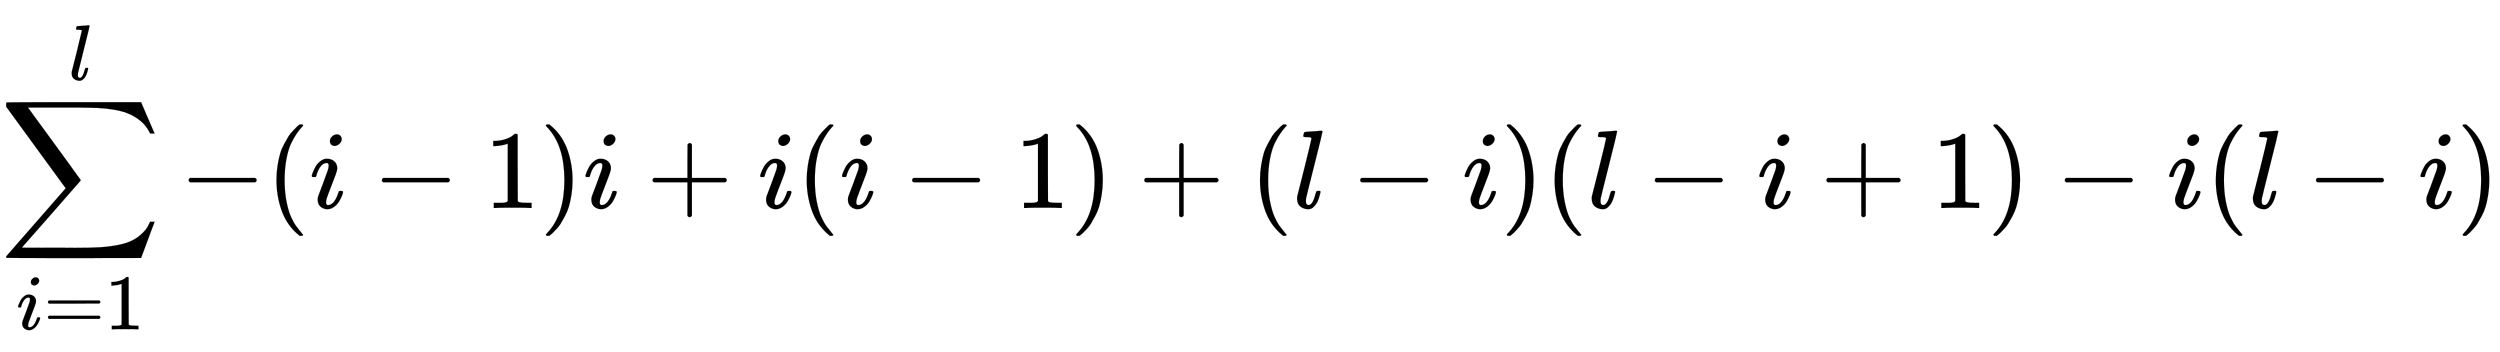 <svg xmlns:xlink="http://www.w3.org/1999/xlink" width="52.147ex" height="7.343ex" style="vertical-align: -3.005ex; font-size: 15px;" viewBox="0 -1867.7 22452.2 3161.4" role="img" focusable="false" xmlns="http://www.w3.org/2000/svg">
<defs>
<path stroke-width="1" id="E1-MJSZ2-2211" d="M60 948Q63 950 665 950H1267L1325 815Q1384 677 1388 669H1348L1341 683Q1320 724 1285 761Q1235 809 1174 838T1033 881T882 898T699 902H574H543H251L259 891Q722 258 724 252Q725 250 724 246Q721 243 460 -56L196 -356Q196 -357 407 -357Q459 -357 548 -357T676 -358Q812 -358 896 -353T1063 -332T1204 -283T1307 -196Q1328 -170 1348 -124H1388Q1388 -125 1381 -145T1356 -210T1325 -294L1267 -449L666 -450Q64 -450 61 -448Q55 -446 55 -439Q55 -437 57 -433L590 177Q590 178 557 222T452 366T322 544L56 909L55 924Q55 945 60 948Z"></path>
<path stroke-width="1" id="E1-MJMATHI-69" d="M184 600Q184 624 203 642T247 661Q265 661 277 649T290 619Q290 596 270 577T226 557Q211 557 198 567T184 600ZM21 287Q21 295 30 318T54 369T98 420T158 442Q197 442 223 419T250 357Q250 340 236 301T196 196T154 83Q149 61 149 51Q149 26 166 26Q175 26 185 29T208 43T235 78T260 137Q263 149 265 151T282 153Q302 153 302 143Q302 135 293 112T268 61T223 11T161 -11Q129 -11 102 10T74 74Q74 91 79 106T122 220Q160 321 166 341T173 380Q173 404 156 404H154Q124 404 99 371T61 287Q60 286 59 284T58 281T56 279T53 278T49 278T41 278H27Q21 284 21 287Z"></path>
<path stroke-width="1" id="E1-MJMAIN-3D" d="M56 347Q56 360 70 367H707Q722 359 722 347Q722 336 708 328L390 327H72Q56 332 56 347ZM56 153Q56 168 72 173H708Q722 163 722 153Q722 140 707 133H70Q56 140 56 153Z"></path>
<path stroke-width="1" id="E1-MJMAIN-31" d="M213 578L200 573Q186 568 160 563T102 556H83V602H102Q149 604 189 617T245 641T273 663Q275 666 285 666Q294 666 302 660V361L303 61Q310 54 315 52T339 48T401 46H427V0H416Q395 3 257 3Q121 3 100 0H88V46H114Q136 46 152 46T177 47T193 50T201 52T207 57T213 61V578Z"></path>
<path stroke-width="1" id="E1-MJMATHI-6C" d="M117 59Q117 26 142 26Q179 26 205 131Q211 151 215 152Q217 153 225 153H229Q238 153 241 153T246 151T248 144Q247 138 245 128T234 90T214 43T183 6T137 -11Q101 -11 70 11T38 85Q38 97 39 102L104 360Q167 615 167 623Q167 626 166 628T162 632T157 634T149 635T141 636T132 637T122 637Q112 637 109 637T101 638T95 641T94 647Q94 649 96 661Q101 680 107 682T179 688Q194 689 213 690T243 693T254 694Q266 694 266 686Q266 675 193 386T118 83Q118 81 118 75T117 65V59Z"></path>
<path stroke-width="1" id="E1-MJMAIN-2212" d="M84 237T84 250T98 270H679Q694 262 694 250T679 230H98Q84 237 84 250Z"></path>
<path stroke-width="1" id="E1-MJMAIN-28" d="M94 250Q94 319 104 381T127 488T164 576T202 643T244 695T277 729T302 750H315H319Q333 750 333 741Q333 738 316 720T275 667T226 581T184 443T167 250T184 58T225 -81T274 -167T316 -220T333 -241Q333 -250 318 -250H315H302L274 -226Q180 -141 137 -14T94 250Z"></path>
<path stroke-width="1" id="E1-MJMAIN-29" d="M60 749L64 750Q69 750 74 750H86L114 726Q208 641 251 514T294 250Q294 182 284 119T261 12T224 -76T186 -143T145 -194T113 -227T90 -246Q87 -249 86 -250H74Q66 -250 63 -250T58 -247T55 -238Q56 -237 66 -225Q221 -64 221 250T66 725Q56 737 55 738Q55 746 60 749Z"></path>
<path stroke-width="1" id="E1-MJMAIN-2B" d="M56 237T56 250T70 270H369V420L370 570Q380 583 389 583Q402 583 409 568V270H707Q722 262 722 250T707 230H409V-68Q401 -82 391 -82H389H387Q375 -82 369 -68V230H70Q56 237 56 250Z"></path>
</defs>
<g stroke="currentColor" fill="currentColor" stroke-width="0" transform="matrix(1 0 0 -1 0 0)">
 <use xlink:href="#E1-MJSZ2-2211" x="0" y="0"></use>
<g transform="translate(147,-1090)">
 <use transform="scale(0.707)" xlink:href="#E1-MJMATHI-69" x="0" y="0"></use>
 <use transform="scale(0.707)" xlink:href="#E1-MJMAIN-3D" x="345" y="0"></use>
 <use transform="scale(0.707)" xlink:href="#E1-MJMAIN-31" x="1124" y="0"></use>
</g>
 <use transform="scale(0.707)" xlink:href="#E1-MJMATHI-6C" x="872" y="1627"></use>
 <use xlink:href="#E1-MJMAIN-2212" x="1611" y="0"></use>
 <use xlink:href="#E1-MJMAIN-28" x="2389" y="0"></use>
 <use xlink:href="#E1-MJMATHI-69" x="2779" y="0"></use>
 <use xlink:href="#E1-MJMAIN-2212" x="3346" y="0"></use>
 <use xlink:href="#E1-MJMAIN-31" x="4347" y="0"></use>
 <use xlink:href="#E1-MJMAIN-29" x="4848" y="0"></use>
 <use xlink:href="#E1-MJMATHI-69" x="5237" y="0"></use>
 <use xlink:href="#E1-MJMAIN-2B" x="5805" y="0"></use>
 <use xlink:href="#E1-MJMATHI-69" x="6806" y="0"></use>
 <use xlink:href="#E1-MJMAIN-28" x="7151" y="0"></use>
 <use xlink:href="#E1-MJMATHI-69" x="7541" y="0"></use>
 <use xlink:href="#E1-MJMAIN-2212" x="8108" y="0"></use>
 <use xlink:href="#E1-MJMAIN-31" x="9109" y="0"></use>
 <use xlink:href="#E1-MJMAIN-29" x="9610" y="0"></use>
 <use xlink:href="#E1-MJMAIN-2B" x="10221" y="0"></use>
 <use xlink:href="#E1-MJMAIN-28" x="11222" y="0"></use>
 <use xlink:href="#E1-MJMATHI-6C" x="11611" y="0"></use>
 <use xlink:href="#E1-MJMAIN-2212" x="12132" y="0"></use>
 <use xlink:href="#E1-MJMATHI-69" x="13133" y="0"></use>
 <use xlink:href="#E1-MJMAIN-29" x="13478" y="0"></use>
 <use xlink:href="#E1-MJMAIN-28" x="13868" y="0"></use>
 <use xlink:href="#E1-MJMATHI-6C" x="14257" y="0"></use>
 <use xlink:href="#E1-MJMAIN-2212" x="14778" y="0"></use>
 <use xlink:href="#E1-MJMATHI-69" x="15779" y="0"></use>
 <use xlink:href="#E1-MJMAIN-2B" x="16347" y="0"></use>
 <use xlink:href="#E1-MJMAIN-31" x="17347" y="0"></use>
 <use xlink:href="#E1-MJMAIN-29" x="17848" y="0"></use>
 <use xlink:href="#E1-MJMAIN-2212" x="18460" y="0"></use>
 <use xlink:href="#E1-MJMATHI-69" x="19460" y="0"></use>
 <use xlink:href="#E1-MJMAIN-28" x="19806" y="0"></use>
 <use xlink:href="#E1-MJMATHI-6C" x="20195" y="0"></use>
 <use xlink:href="#E1-MJMAIN-2212" x="20716" y="0"></use>
 <use xlink:href="#E1-MJMATHI-69" x="21717" y="0"></use>
 <use xlink:href="#E1-MJMAIN-29" x="22062" y="0"></use>
</g>
</svg>